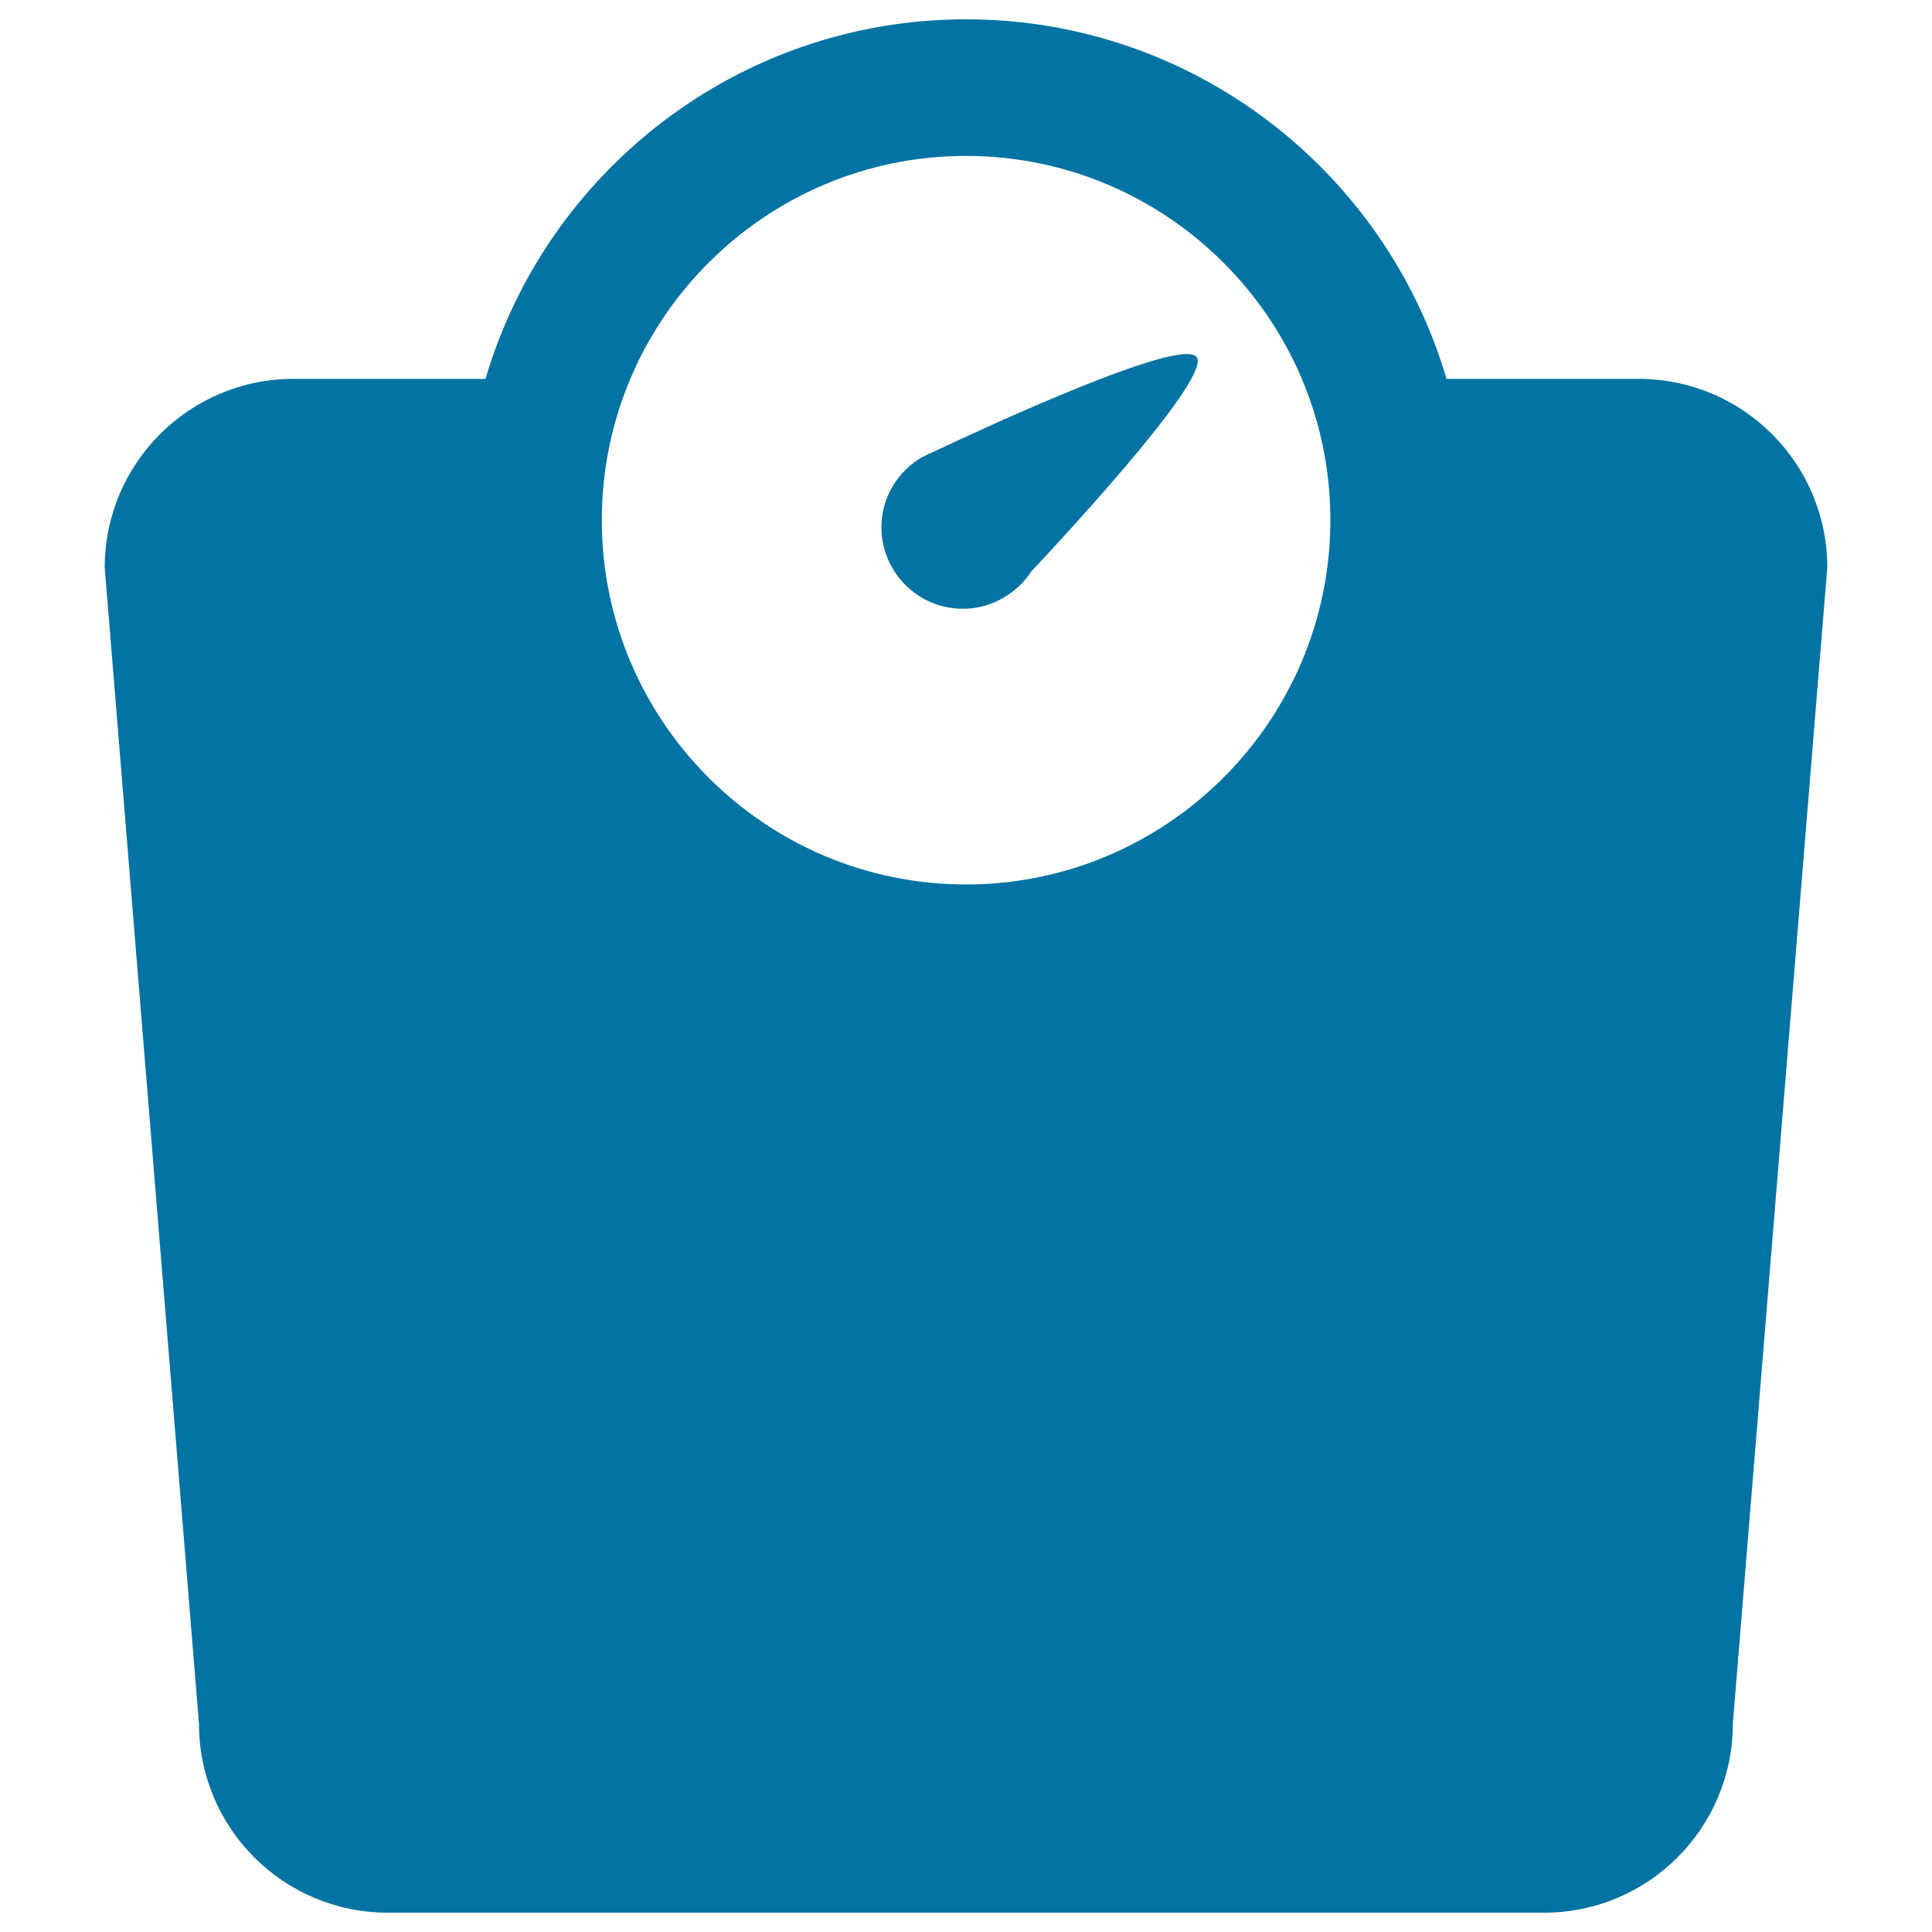 <svg xmlns="http://www.w3.org/2000/svg" viewBox="0 0 1000 1000" style="fill:#0273a2">
<title>Scale SVG icon</title>
<g><g id="_x36__61_"><g><path d="M848.1,196.1h-99.4C717.1,88.6,617.6,10,500,10c-117.6,0-217.1,78.6-248.7,186.1h-99.4c-54,0-97.7,43.8-97.7,97.7L103,892.3c0,54,43.8,97.7,97.7,97.7h598.5c54,0,97.7-43.8,97.7-97.7l48.9-598.5C945.8,239.8,902.1,196.1,848.1,196.1z M500,80.7c104,0,188.6,84.6,188.6,188.5S604,457.8,500,457.8s-188.5-84.6-188.5-188.6C311.5,165.3,396,80.7,500,80.7z"/><path d="M498.4,315.1c9.3,0,17.8-3.1,24.8-8.2l0,0.1c0,0,0.4-0.4,0.5-0.5c3.9-2.9,7.3-6.4,9.9-10.5c26.4-28.2,93.7-101.8,85.7-111.3c-8.7-10.2-109.7,36.7-135.8,49c-1.8,0.7-3.6,1.6-5.3,2.5c-0.4,0.2-0.9,0.4-0.9,0.4l0,0c-12.5,7.3-21.1,20.7-21.1,36.3C456.3,296.2,475.1,315.1,498.4,315.1z"/></g></g></g>
</svg>